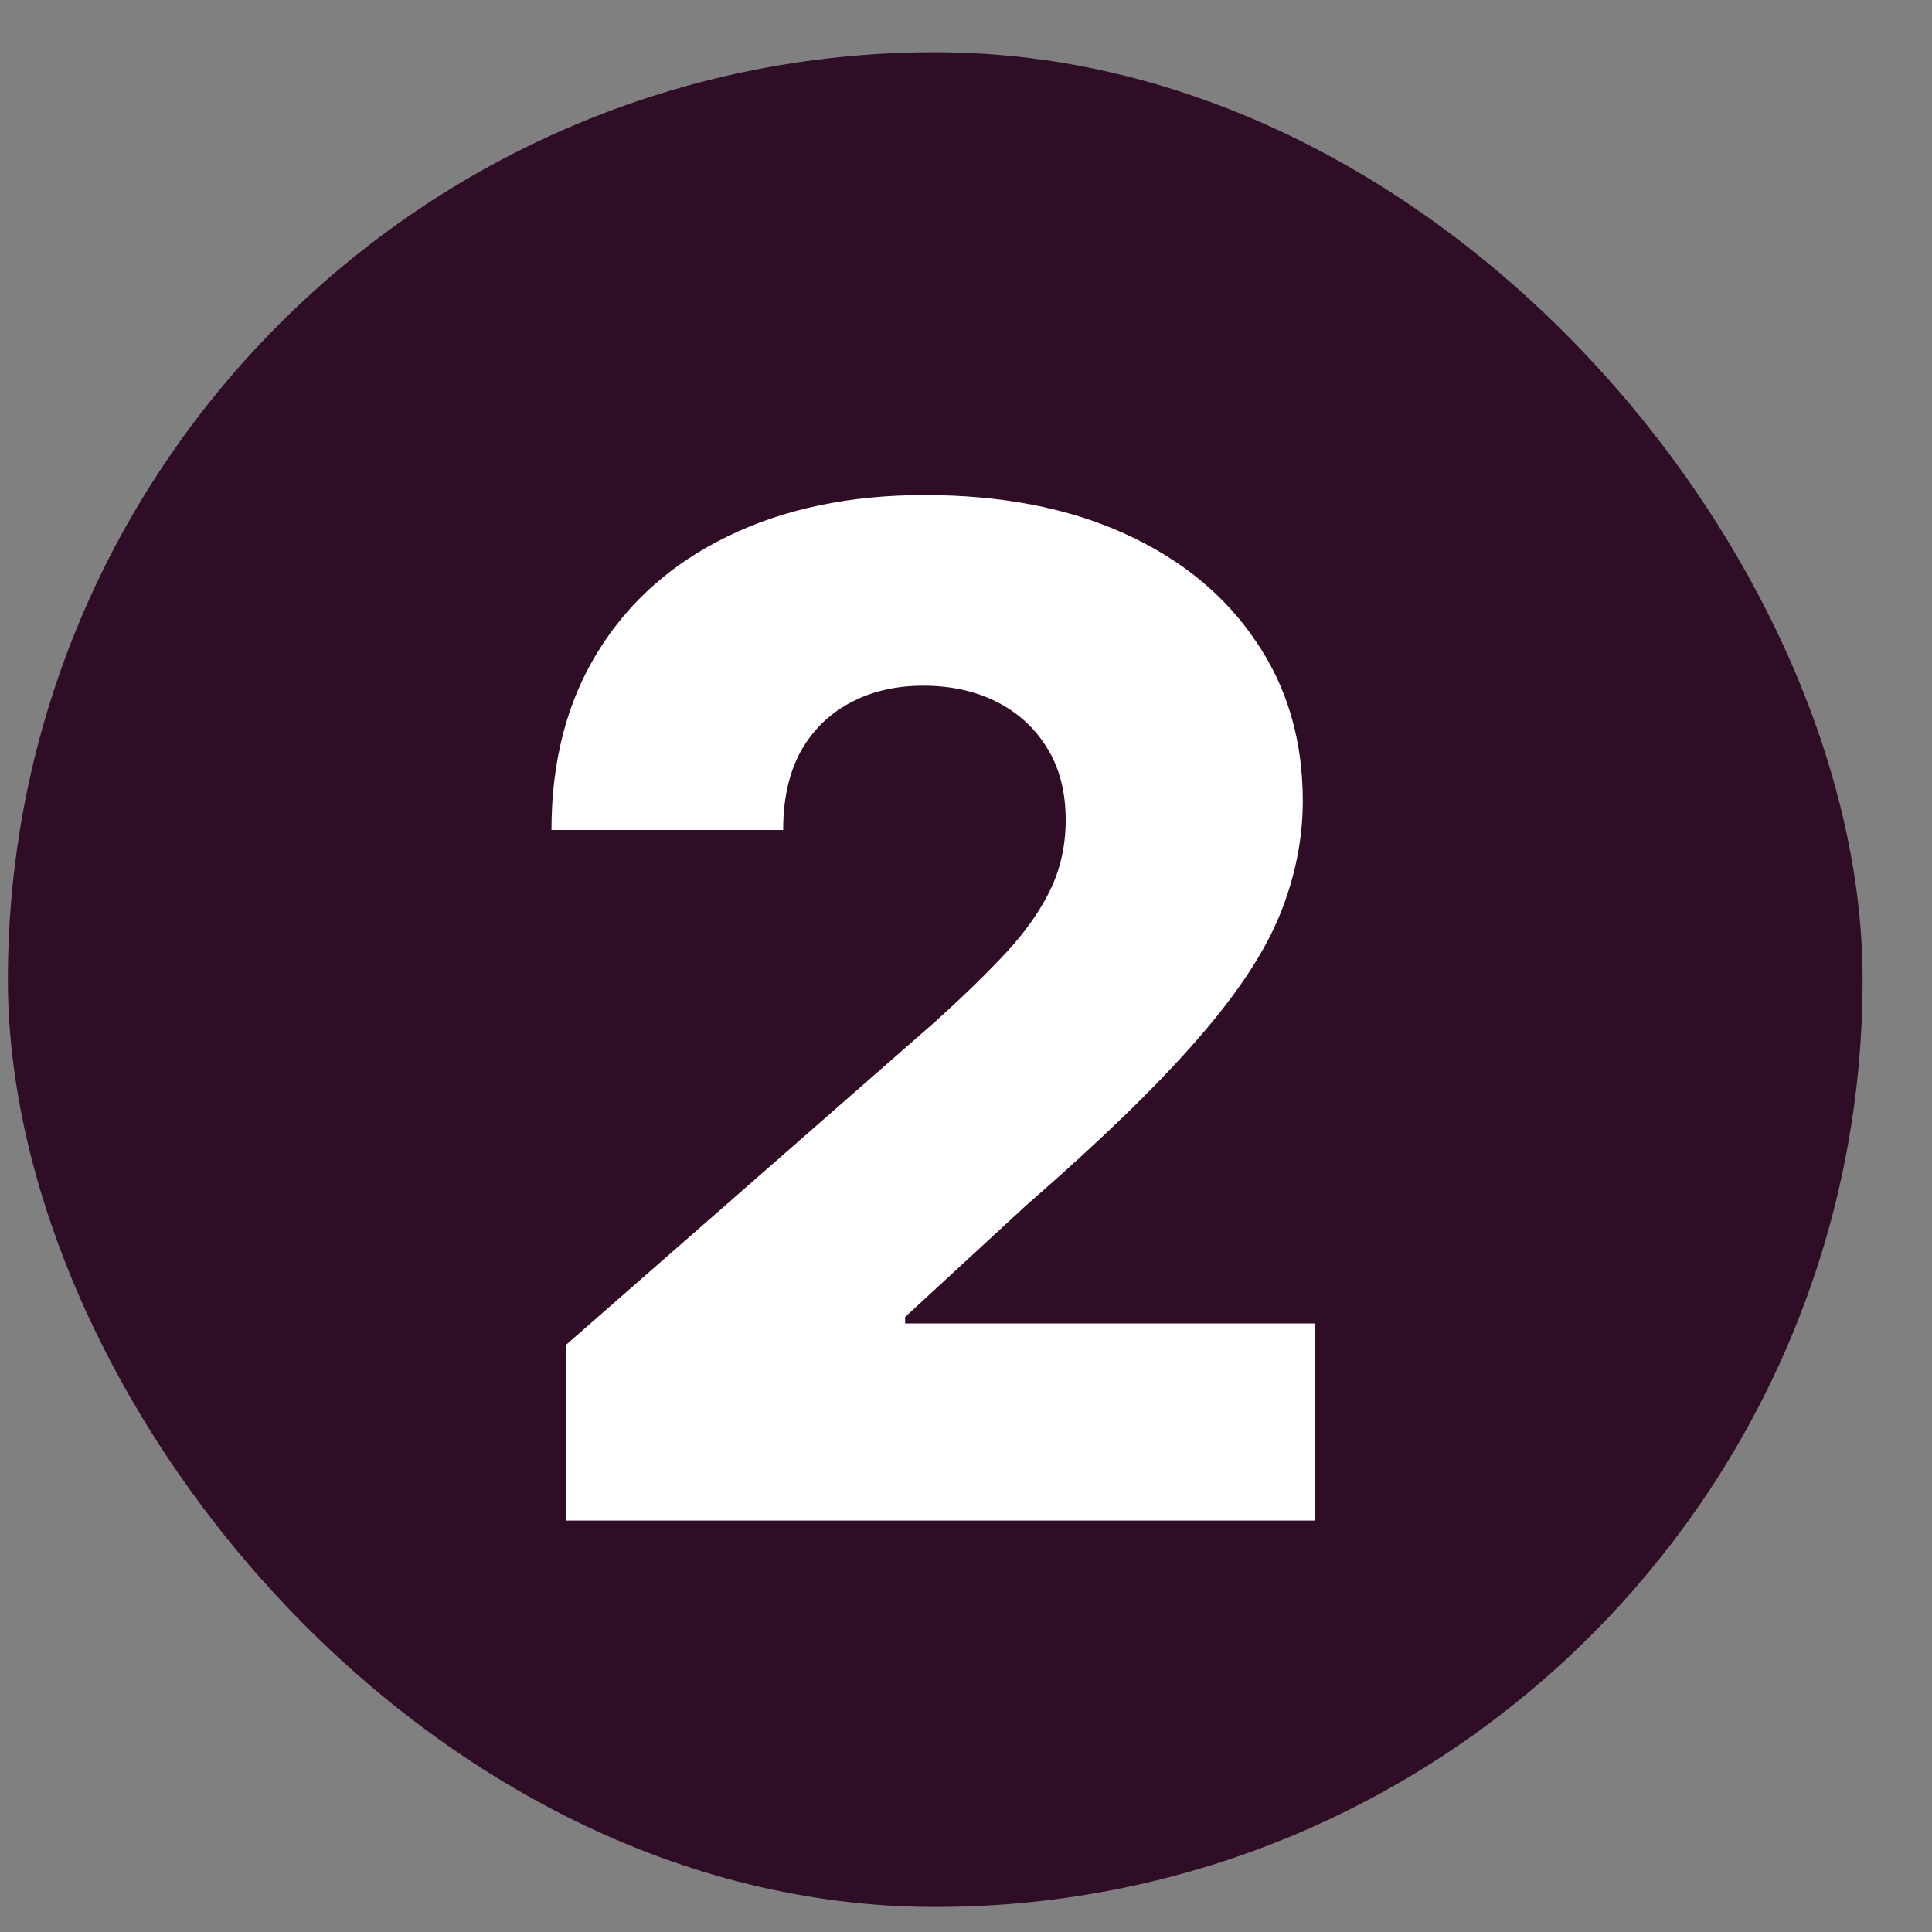 <?xml version="1.0" encoding="UTF-8"?> <svg xmlns="http://www.w3.org/2000/svg" width="25" height="25" viewBox="0 0 25 25" fill="none"><rect x="0" y="0" width="25" height="25" fill="#808080" stroke="none"/><rect x="0.102" y="0.676" width="24" height="24" rx="12" fill="#300D26"></rect><path d="M7.327 19.676V17.4L12.102 13.22C12.46 12.896 12.765 12.6 13.016 12.331C13.268 12.059 13.46 11.786 13.592 11.513C13.724 11.236 13.79 10.936 13.79 10.612C13.79 10.25 13.711 9.941 13.553 9.685C13.396 9.425 13.178 9.225 12.901 9.084C12.624 8.944 12.307 8.873 11.949 8.873C11.587 8.873 11.269 8.948 10.996 9.097C10.724 9.242 10.511 9.453 10.357 9.73C10.208 10.007 10.134 10.343 10.134 10.74H7.136C7.136 9.849 7.336 9.08 7.737 8.432C8.137 7.784 8.7 7.286 9.424 6.936C10.153 6.583 10.999 6.406 11.962 6.406C12.955 6.406 13.818 6.572 14.55 6.904C15.284 7.237 15.85 7.701 16.251 8.298C16.656 8.89 16.858 9.578 16.858 10.363C16.858 10.861 16.758 11.355 16.558 11.845C16.357 12.336 15.997 12.877 15.477 13.469C14.962 14.061 14.229 14.771 13.278 15.598L11.712 17.042V17.125H17.018V19.676H7.327Z" fill="white"></path></svg> 